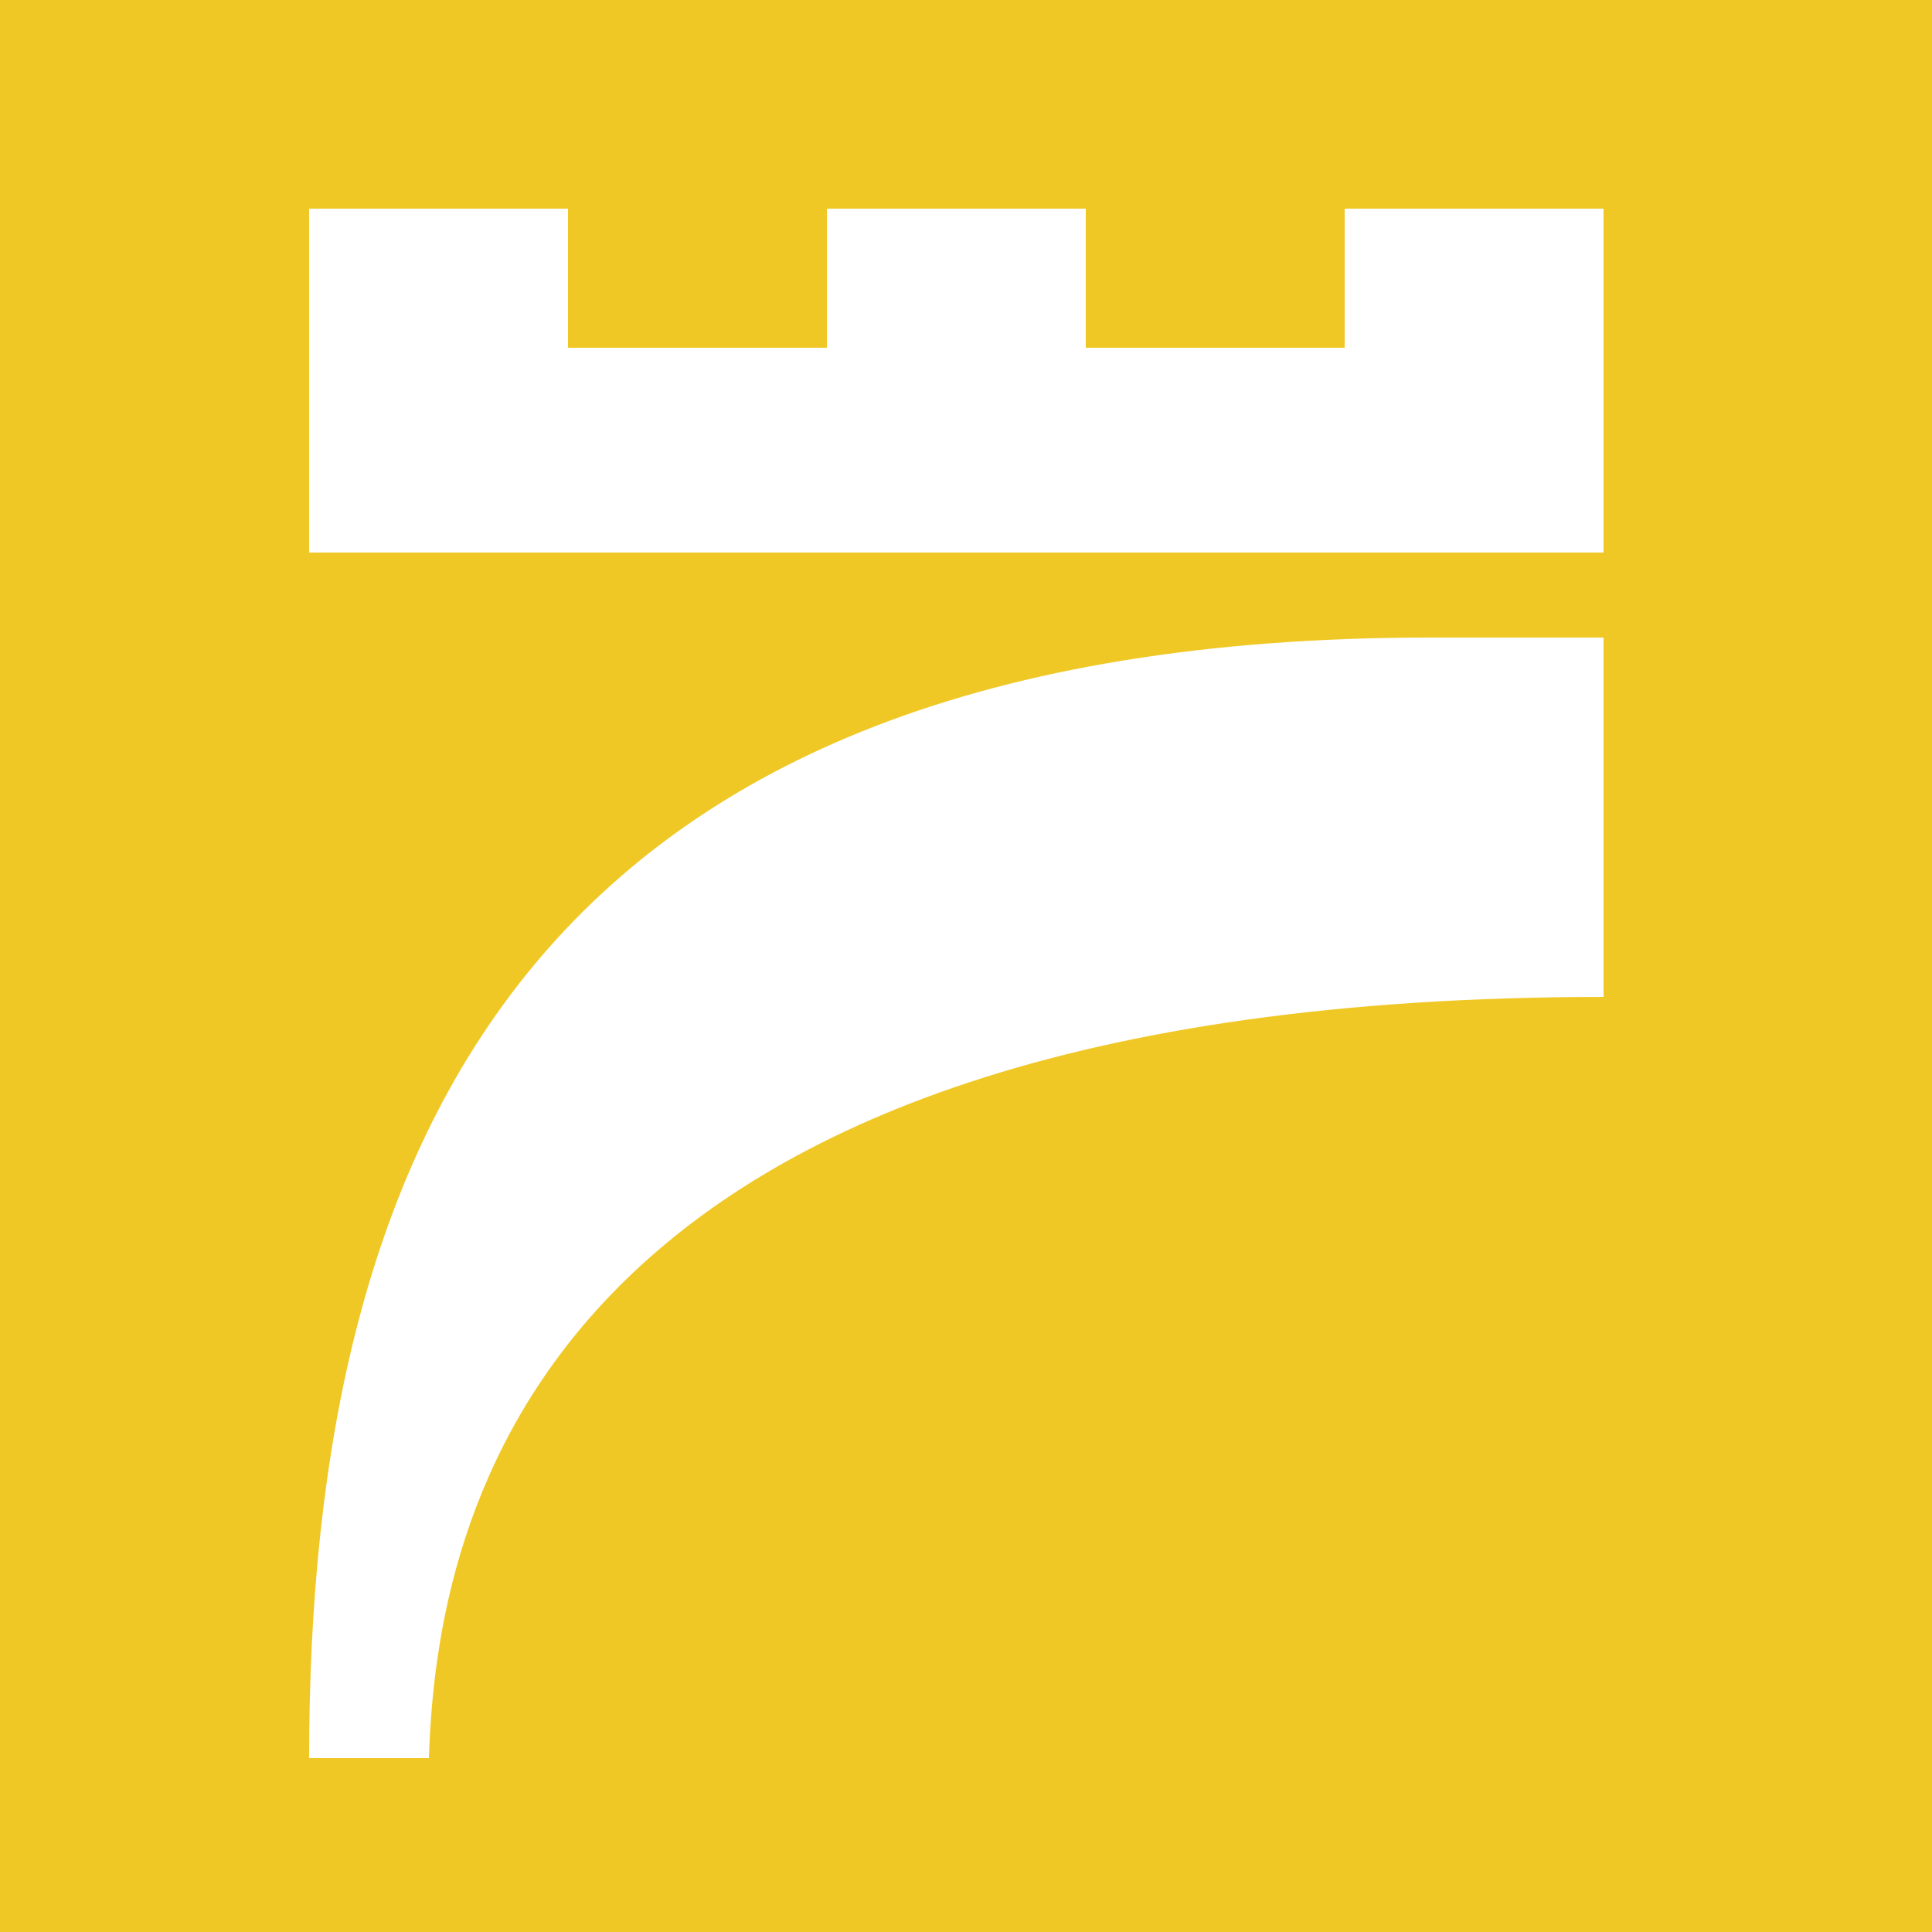 <?xml version="1.0" encoding="UTF-8"?>
<!-- Generator: Adobe Illustrator 27.5.0, SVG Export Plug-In . SVG Version: 6.00 Build 0)  -->
<svg xmlns="http://www.w3.org/2000/svg" xmlns:xlink="http://www.w3.org/1999/xlink" version="1.1" id="Layer_1" x="0px" y="0px" viewBox="0 0 50 50" style="enable-background:new 0 0 50 50;" xml:space="preserve">
<style type="text/css">
	.st0{fill:#F0C826;}
	.st1{clip-path:url(#SVGID_00000099650496638770096750000012118998947354304688_);}
	.st2{fill:#FFFFFF;}
</style>
<rect class="st0" width="50" height="50"></rect>
<g>
	<defs>
		<rect id="SVGID_1_" x="8" y="5.4" width="33.5" height="40.2"></rect>
	</defs>
	<clipPath id="SVGID_00000152956743187730628810000009539188636830064035_">
		<use xlink:href="#SVGID_1_" style="overflow:visible;"></use>
	</clipPath>
	<g style="clip-path:url(#SVGID_00000152956743187730628810000009539188636830064035_);">
		<path class="st2" d="M41.5,14.3V5.4h-6.7v3.6h-6.7V5.4h-6.7v3.6h-6.7V5.4H8v8.9H41.5z"></path>
		<path class="st2" d="M8,45.5h3.1c0.2-6.2,2.7-19.7,30.4-19.7v-9.3h-4.5C13.8,16.5,8,29.5,8,45.5z"></path>
	</g>
</g>
</svg>
